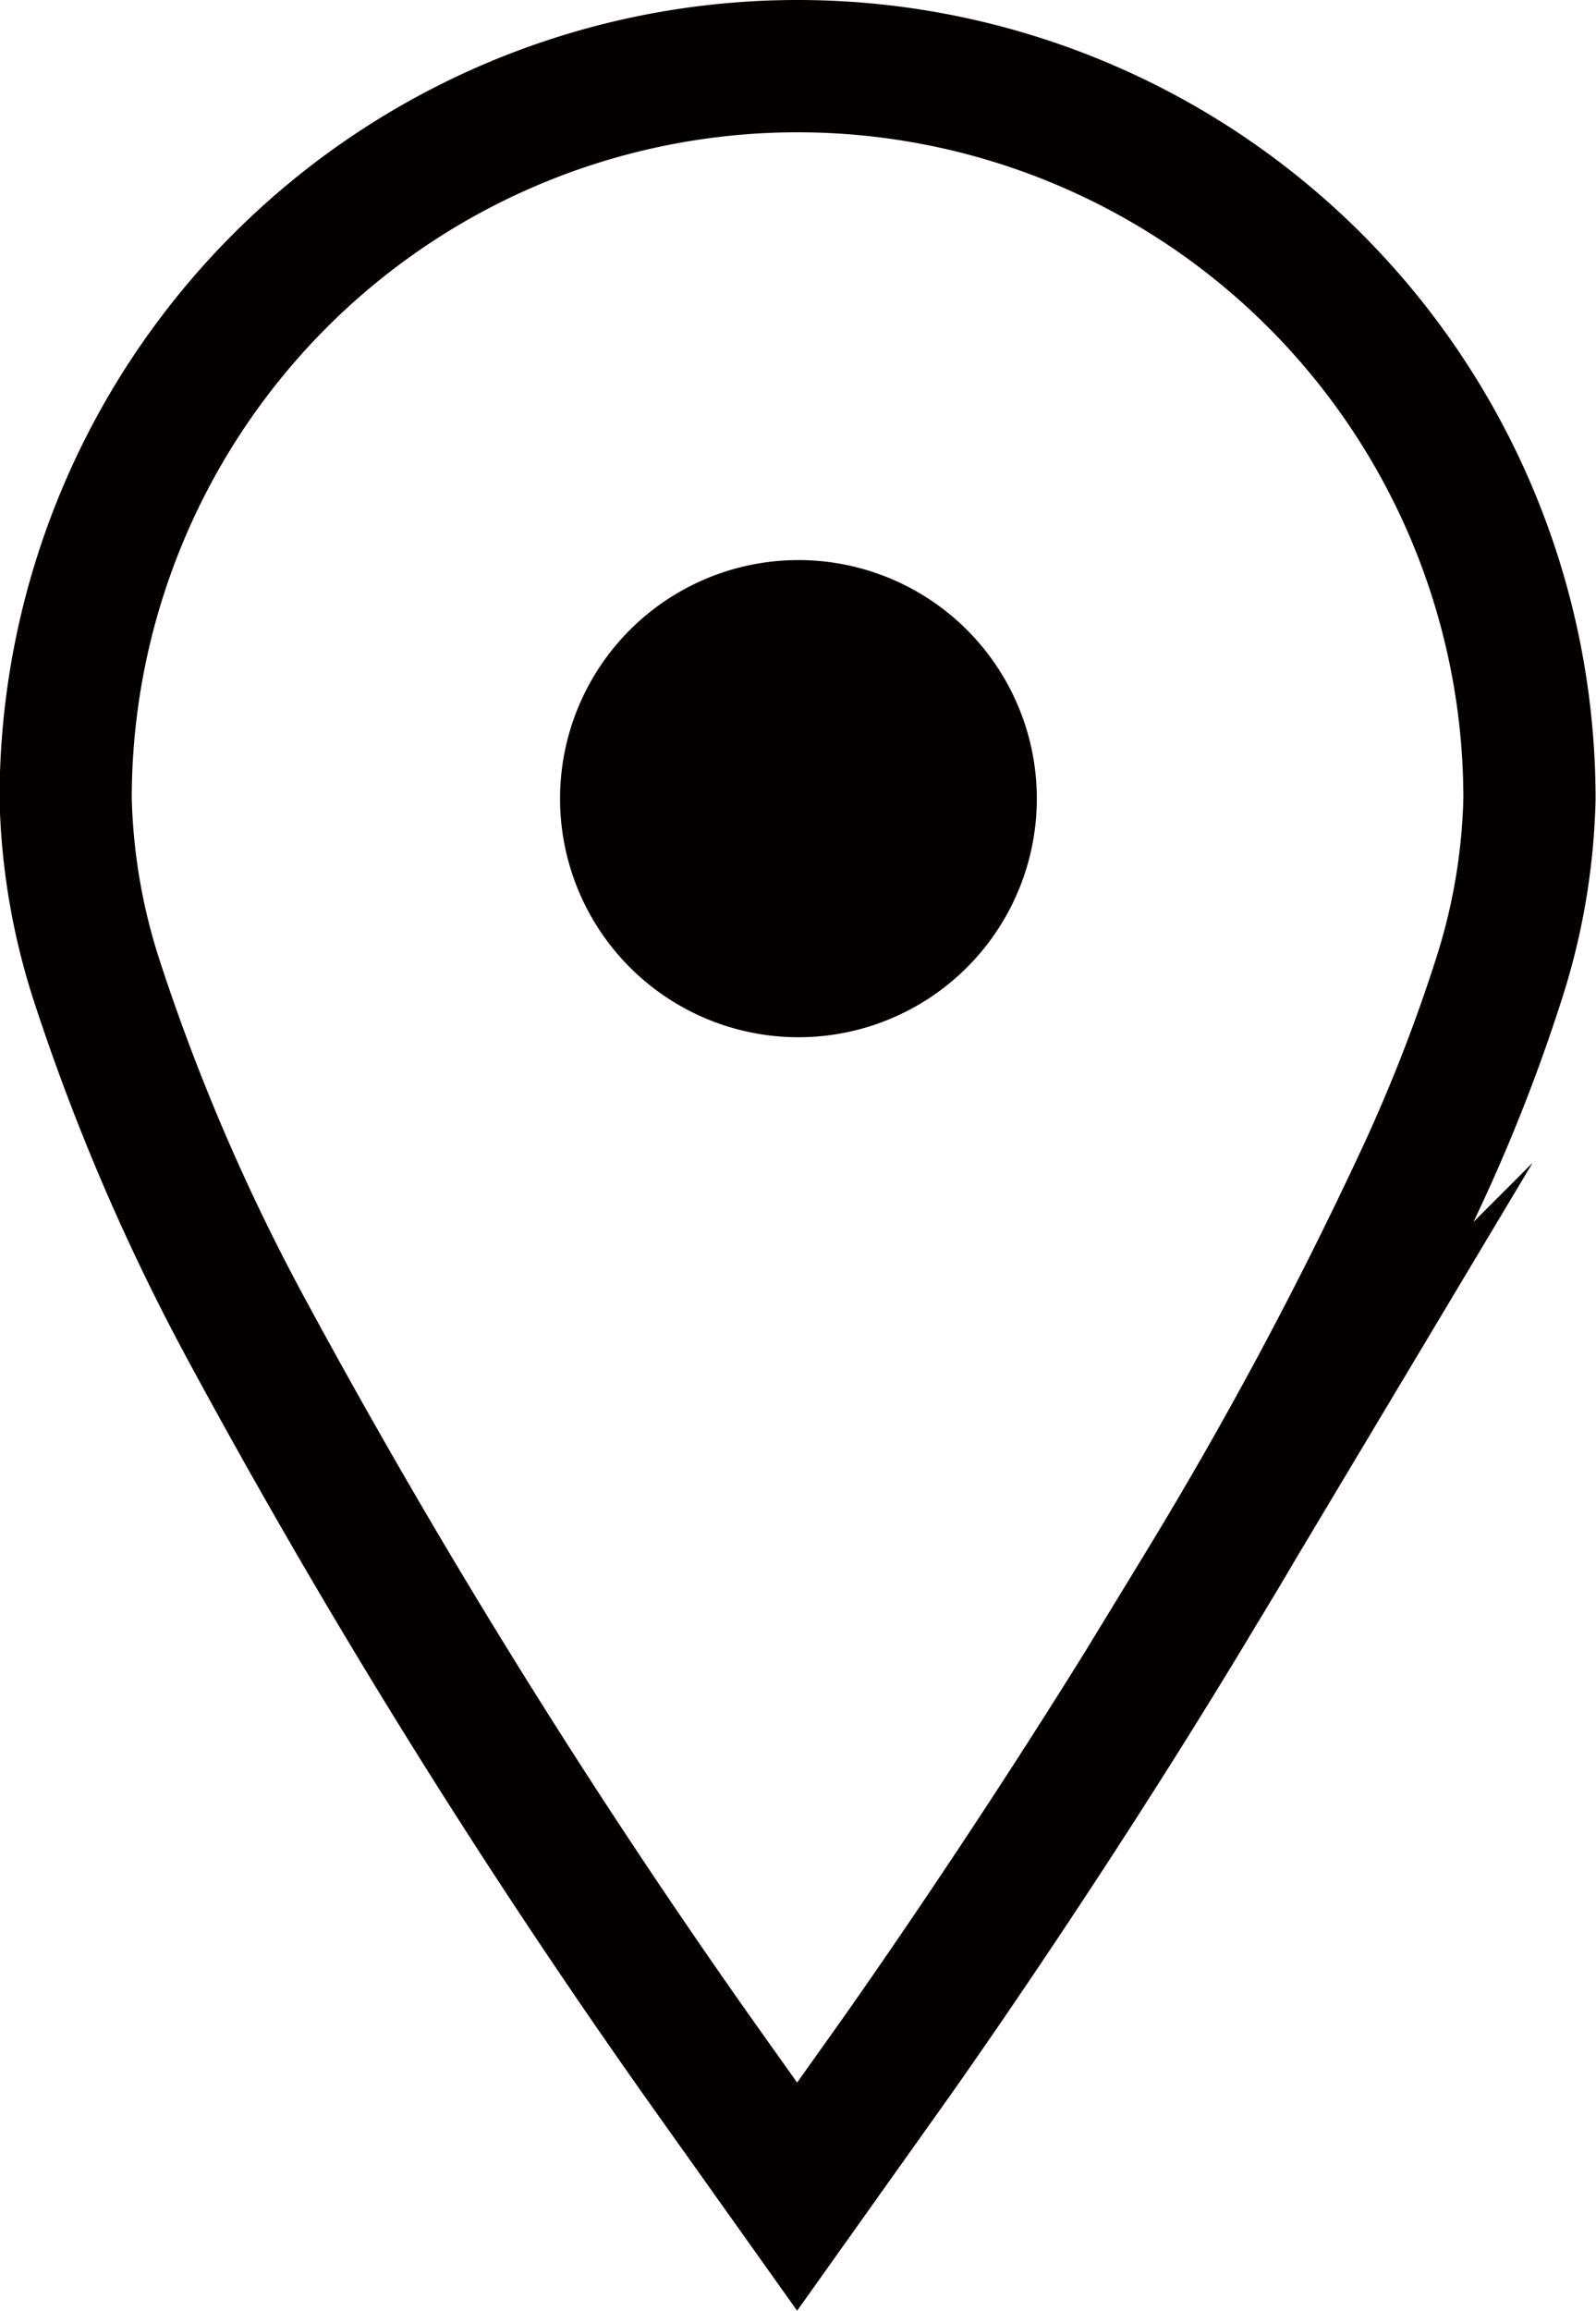 <svg xmlns="http://www.w3.org/2000/svg" viewBox="0 0 36.22 52.41"><defs><style>.cls-1{fill:none;stroke:#040000;stroke-miterlimit:10;stroke-width:3px;}.cls-2{fill:#040000;}</style></defs><title>icn_map</title><g id="Layer_2" data-name="Layer 2"><g id="design"><path class="cls-1" d="M5.64,30.23A162.58,162.58,0,0,0,16.09,47l2,2.81,2-2.81s3.59-5,7.18-11a94.64,94.64,0,0,0,5-9.33A38.18,38.18,0,0,0,34,22.25a14.4,14.4,0,0,0,.71-4.14,16.61,16.61,0,0,0-33.22,0,14.4,14.4,0,0,0,.71,4.14A47.7,47.7,0,0,0,5.64,30.23Z"/><path class="cls-2" d="M18.11,23.52a5.41,5.41,0,1,0-5.4-5.41A5.41,5.41,0,0,0,18.11,23.52Z"/></g></g></svg>